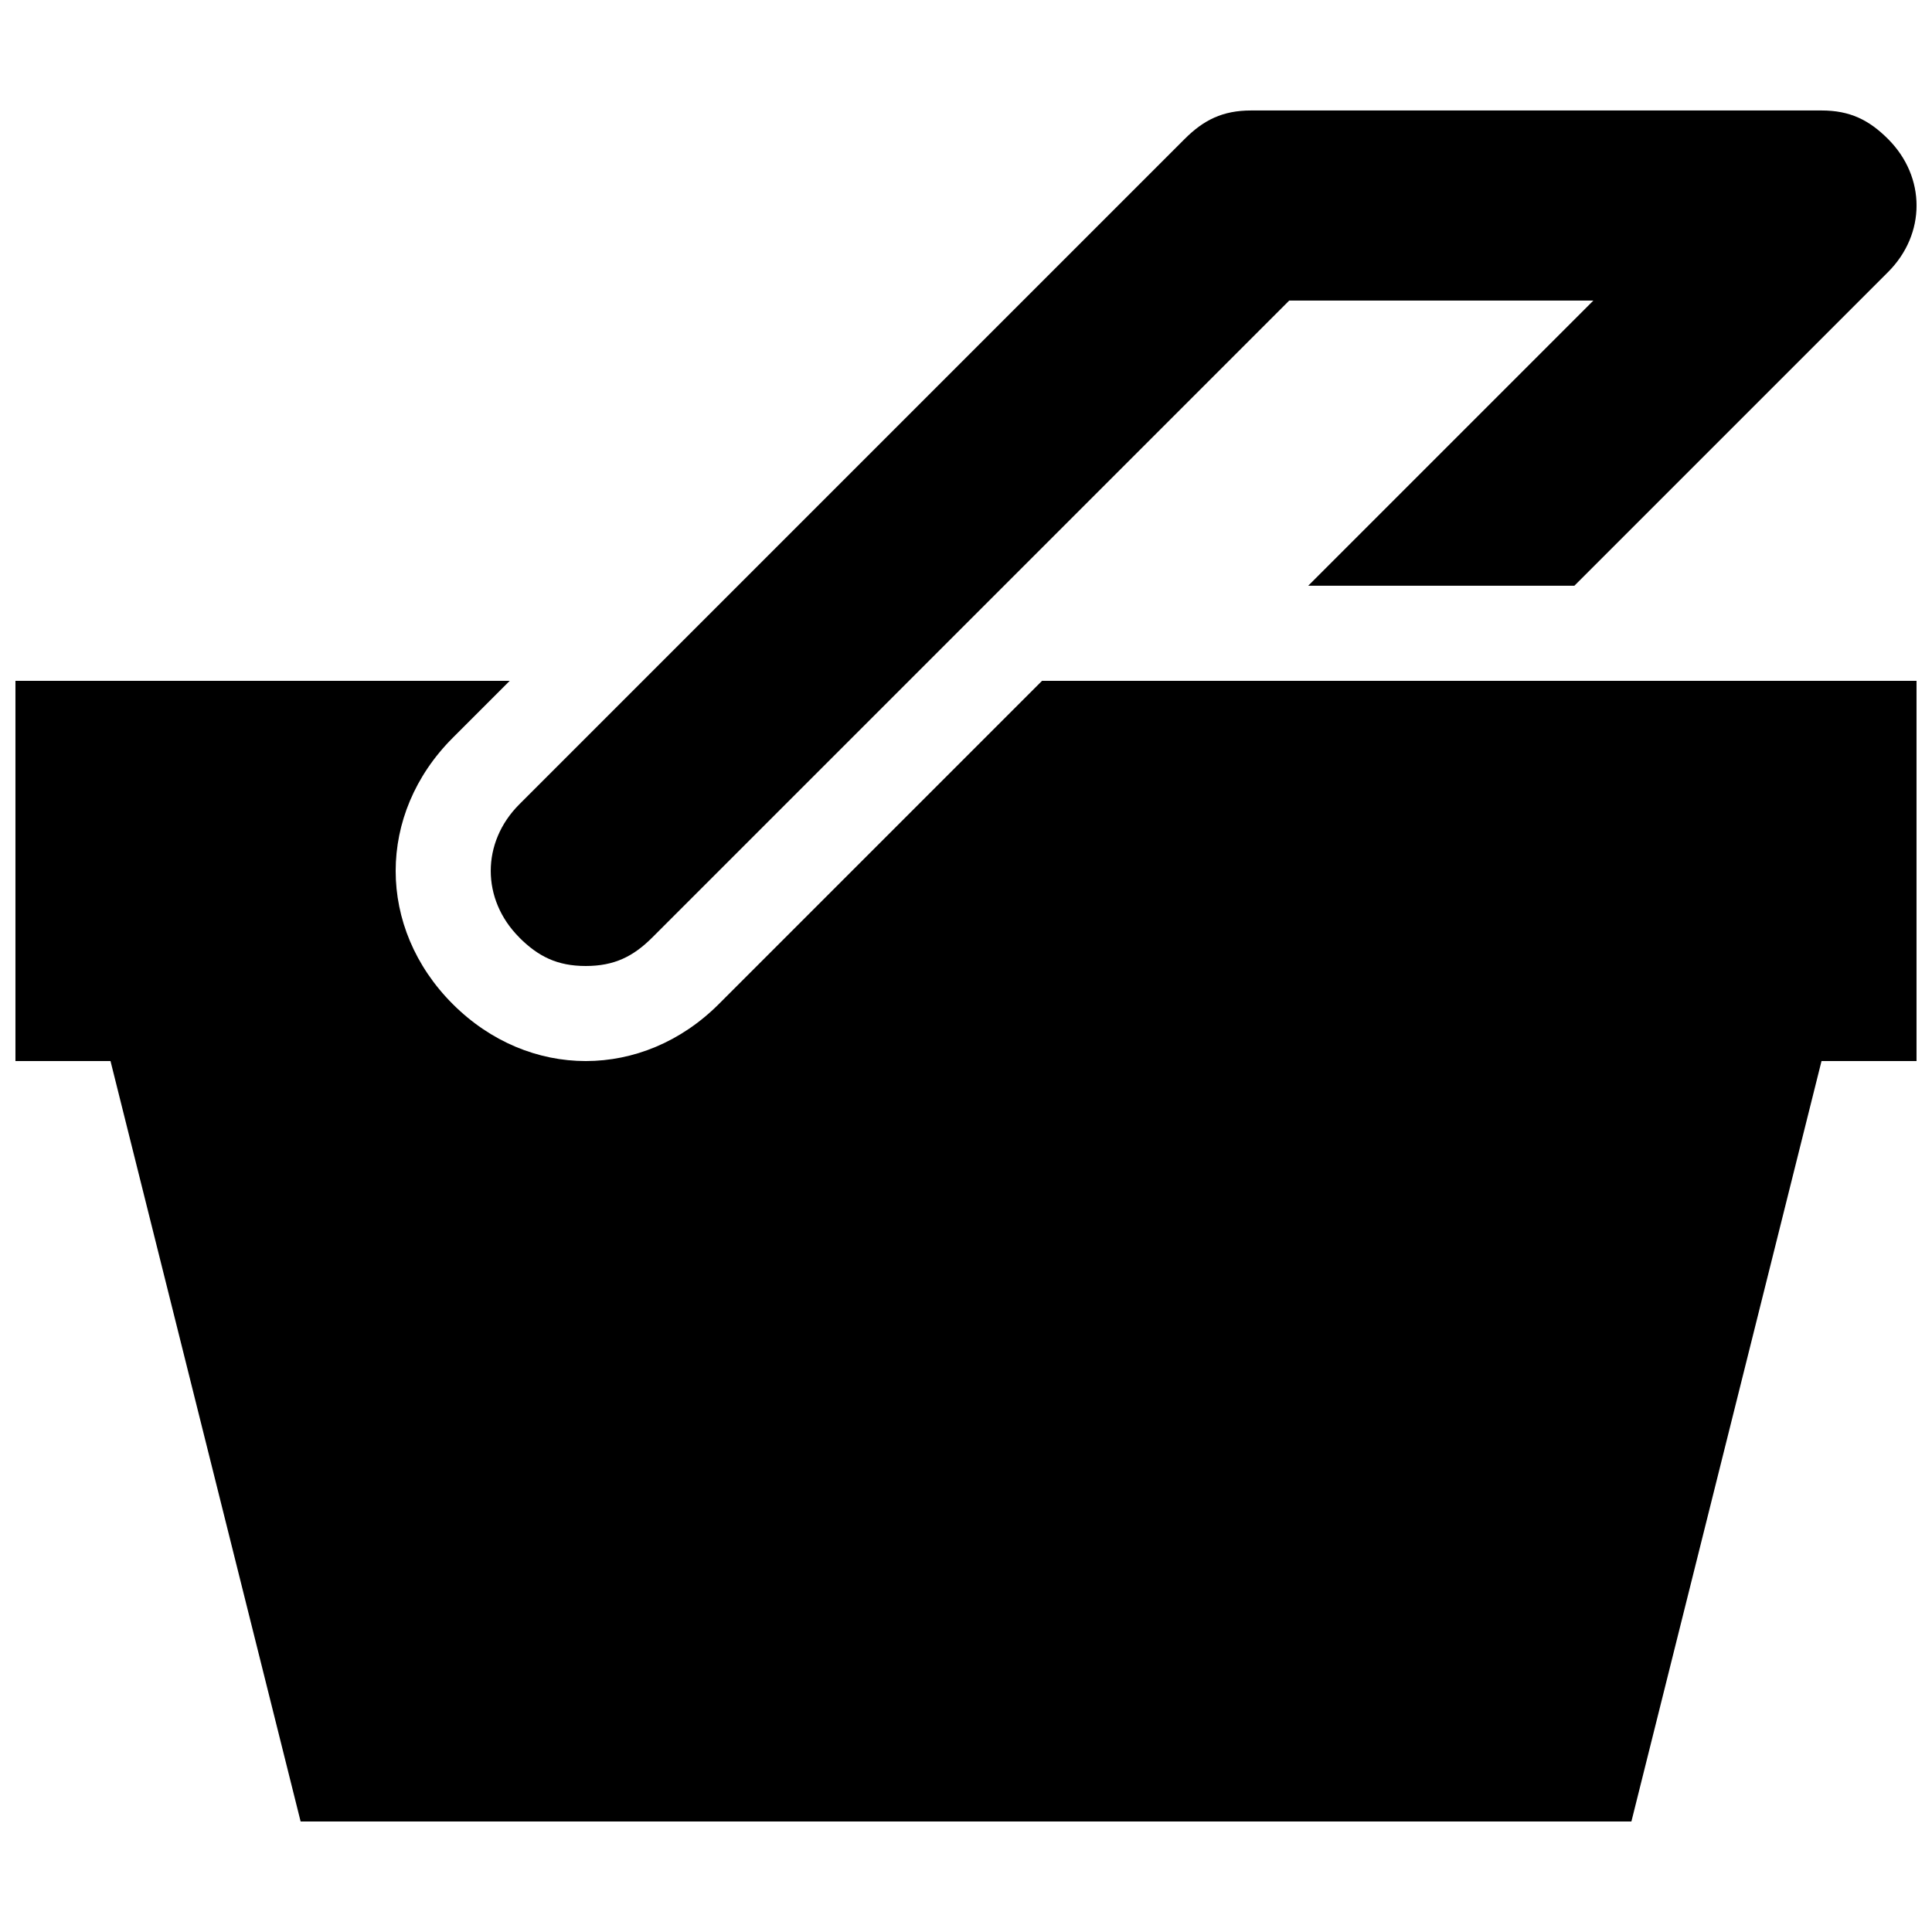<?xml version="1.0" encoding="UTF-8"?>
<!-- The Best Svg Icon site in the world: iconSvg.co, Visit us! https://iconsvg.co -->
<svg width="800px" height="800px" version="1.1" viewBox="144 144 512 512" xmlns="http://www.w3.org/2000/svg">
 <defs>
  <clipPath id="b">
   <path d="m148.09 324h503.81v303h-503.81z"/>
  </clipPath>
  <clipPath id="a">
   <path d="m274 173h377.9v227h-377.9z"/>
  </clipPath>
 </defs>
 <g>
  <g clip-path="url(#b)">
   <path d="m420.15 324.43-85.648 85.648c-10.078 10.078-22.672 15.113-35.266 15.113s-25.191-5.039-35.266-15.113c-20.152-20.152-20.152-50.383 0-70.535l15.113-15.113h-130.99v100.76h25.191l50.383 201.52h352.67l50.383-201.52h25.191l-0.008-100.76h-231.75z"/>
  </g>
  <g clip-path="url(#a)">
   <path d="m281.6 392.44c5.039 5.039 10.078 7.559 17.633 7.559 7.559 0 12.594-2.519 17.633-7.559l168.78-168.78h80.609l-75.57 75.57h70.535l83.129-83.129c10.078-10.078 10.078-25.191 0-35.266-5.039-5.039-10.078-7.559-17.633-7.559h-151.14c-7.559 0-12.594 2.519-17.633 7.559l-176.33 176.33c-10.078 10.078-10.078 25.191 0 35.266z"/>
  </g>
 </g>
</svg>